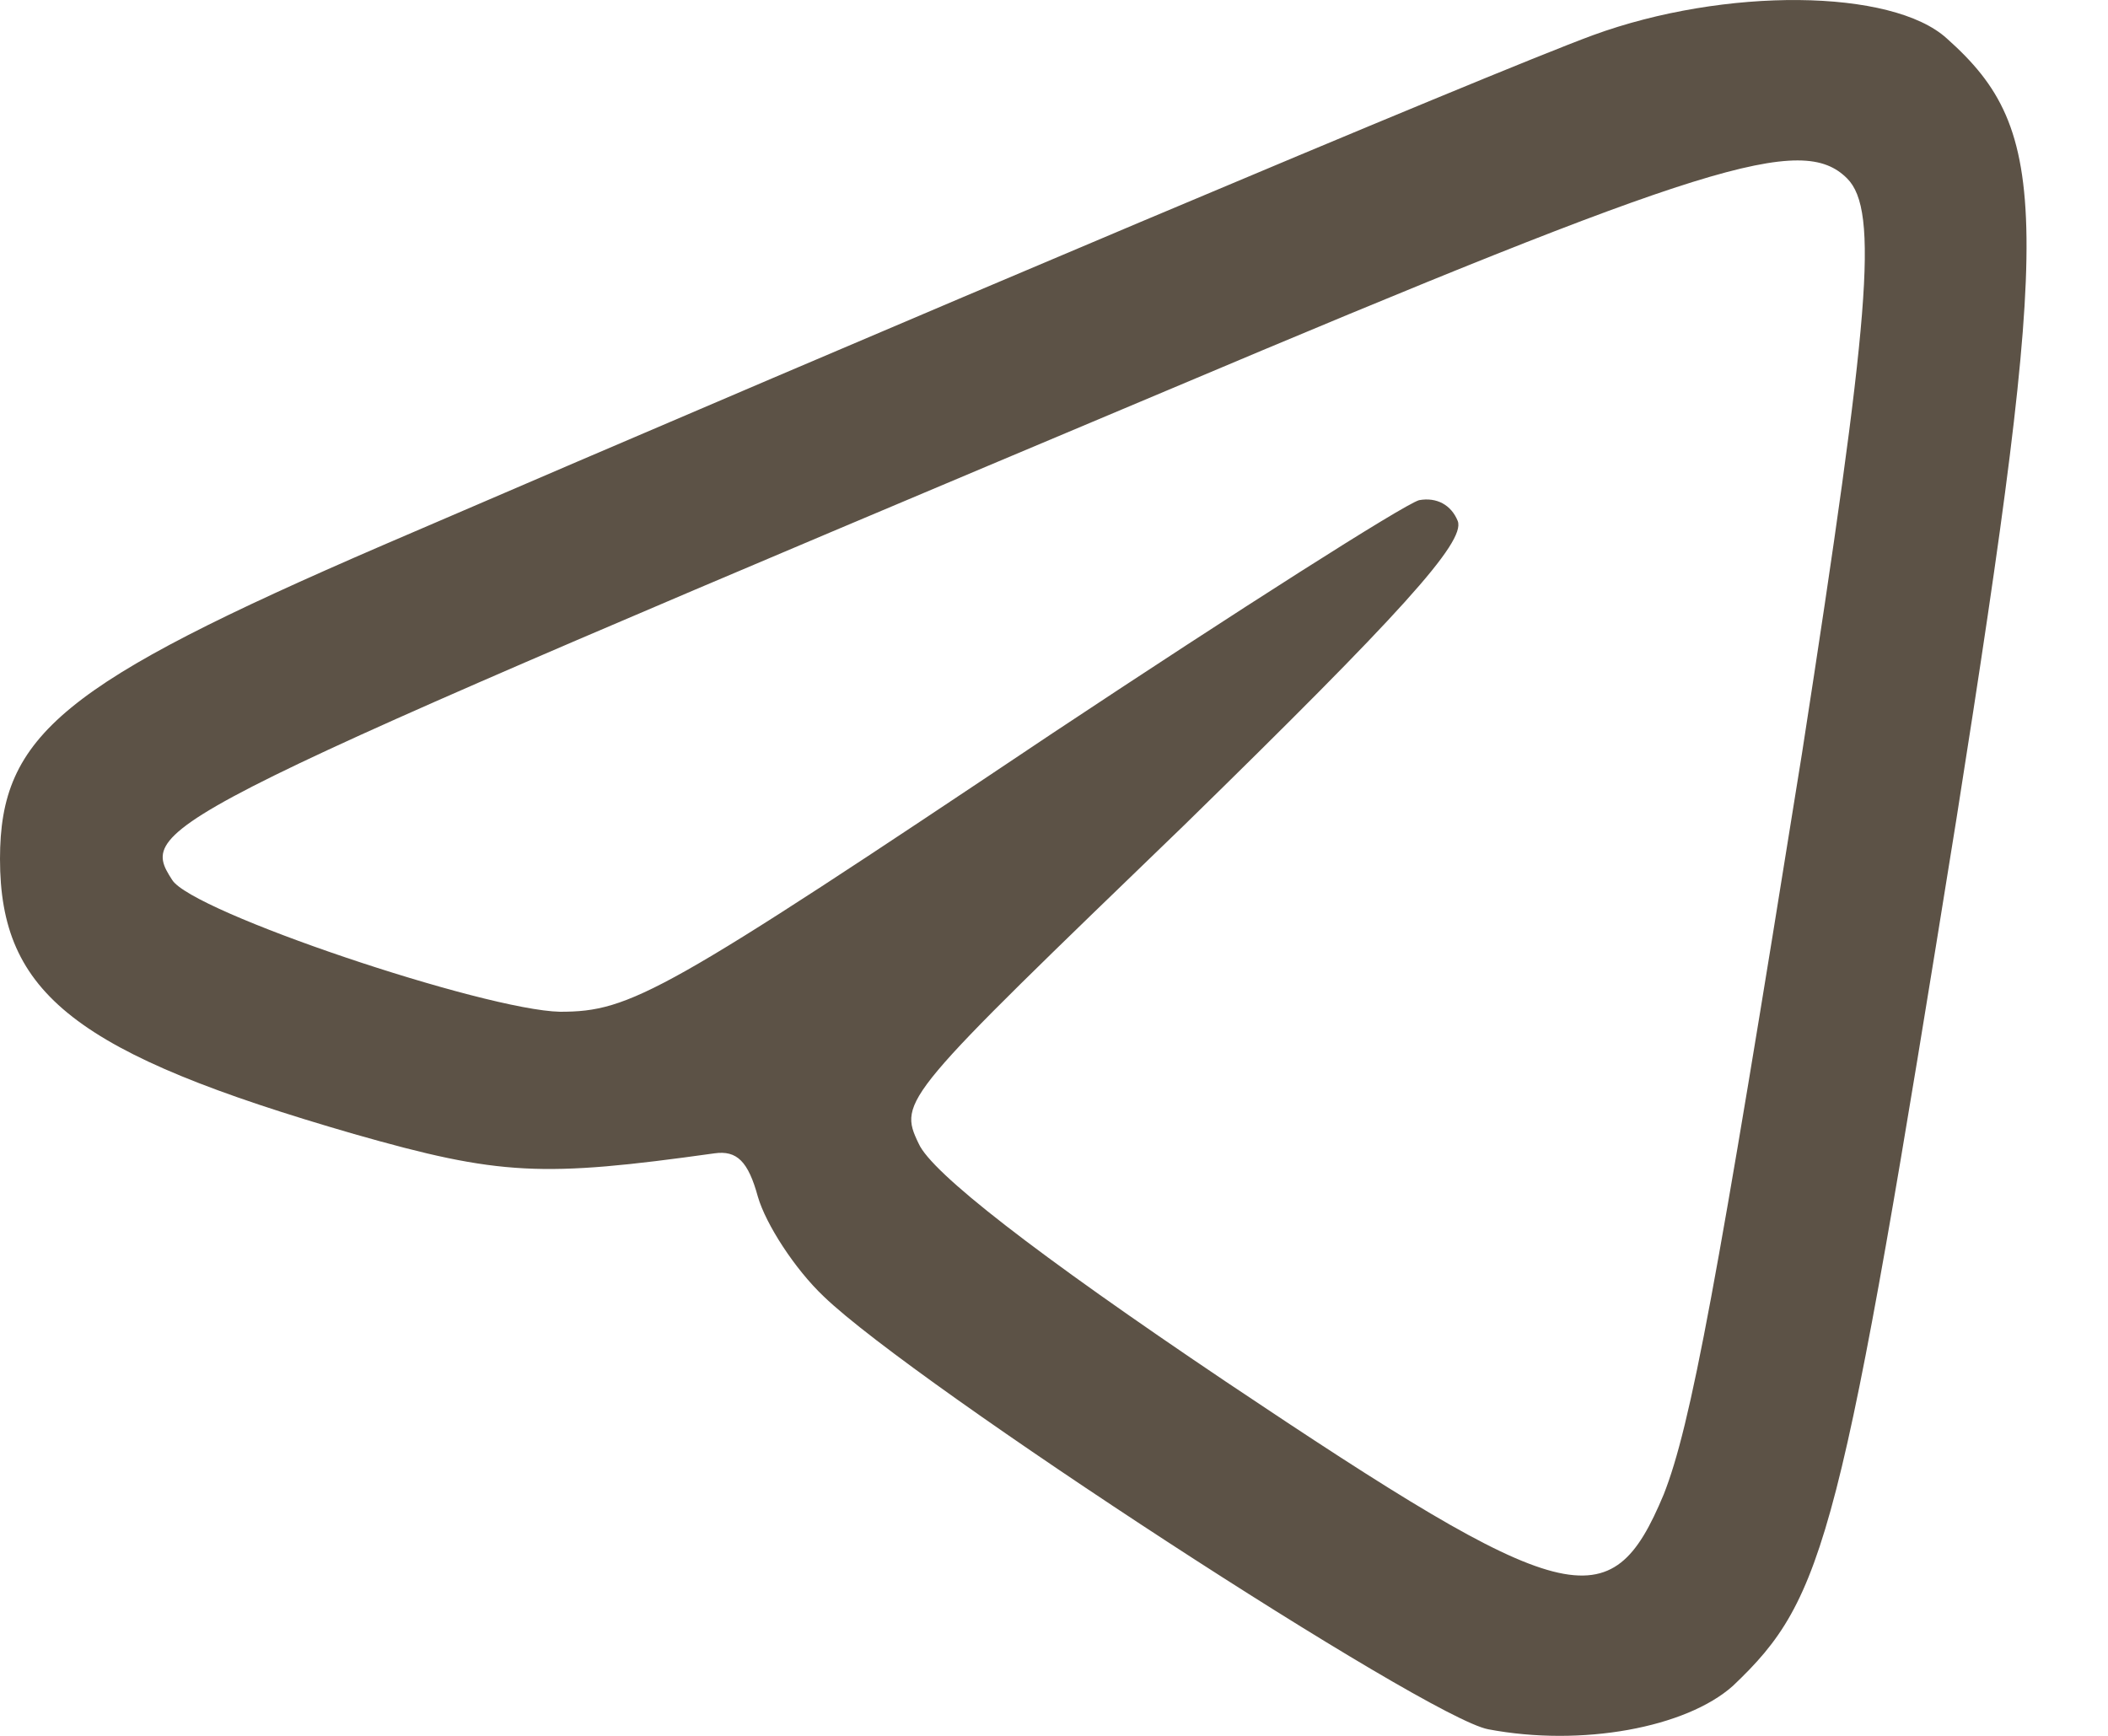 <?xml version="1.0" encoding="UTF-8"?> <svg xmlns="http://www.w3.org/2000/svg" width="17" height="14" viewBox="0 0 17 14" fill="none"><path d="M12.846 0.284C12.002 0.595 7.214 2.619 3.088 4.397C0.506 5.513 0 5.928 0 6.927C0 8.017 0.61 8.497 2.855 9.146C4.035 9.483 4.373 9.496 5.761 9.302C5.943 9.276 6.034 9.367 6.112 9.652C6.176 9.873 6.41 10.236 6.644 10.457C7.383 11.17 11.509 13.856 12.002 13.947C12.755 14.09 13.598 13.934 13.975 13.597C14.727 12.883 14.844 12.416 15.778 6.603C16.544 1.75 16.544 1.062 15.7 0.31C15.259 -0.092 13.91 -0.105 12.846 0.284ZM14.896 1.439C15.155 1.698 15.078 2.555 14.533 6.071C13.845 10.366 13.637 11.495 13.417 12.053C12.989 13.078 12.638 12.987 9.887 11.144C8.343 10.106 7.513 9.458 7.409 9.224C7.24 8.874 7.279 8.848 9.55 6.655C11.289 4.955 11.821 4.371 11.756 4.202C11.704 4.073 11.587 4.008 11.444 4.034C11.315 4.073 9.991 4.916 8.486 5.915C5.346 8.017 5.086 8.16 4.516 8.16C3.906 8.147 1.544 7.355 1.388 7.096C1.103 6.655 1.207 6.603 9.407 3.151C13.767 1.309 14.533 1.075 14.896 1.439Z" fill="#5C5246"></path></svg> 